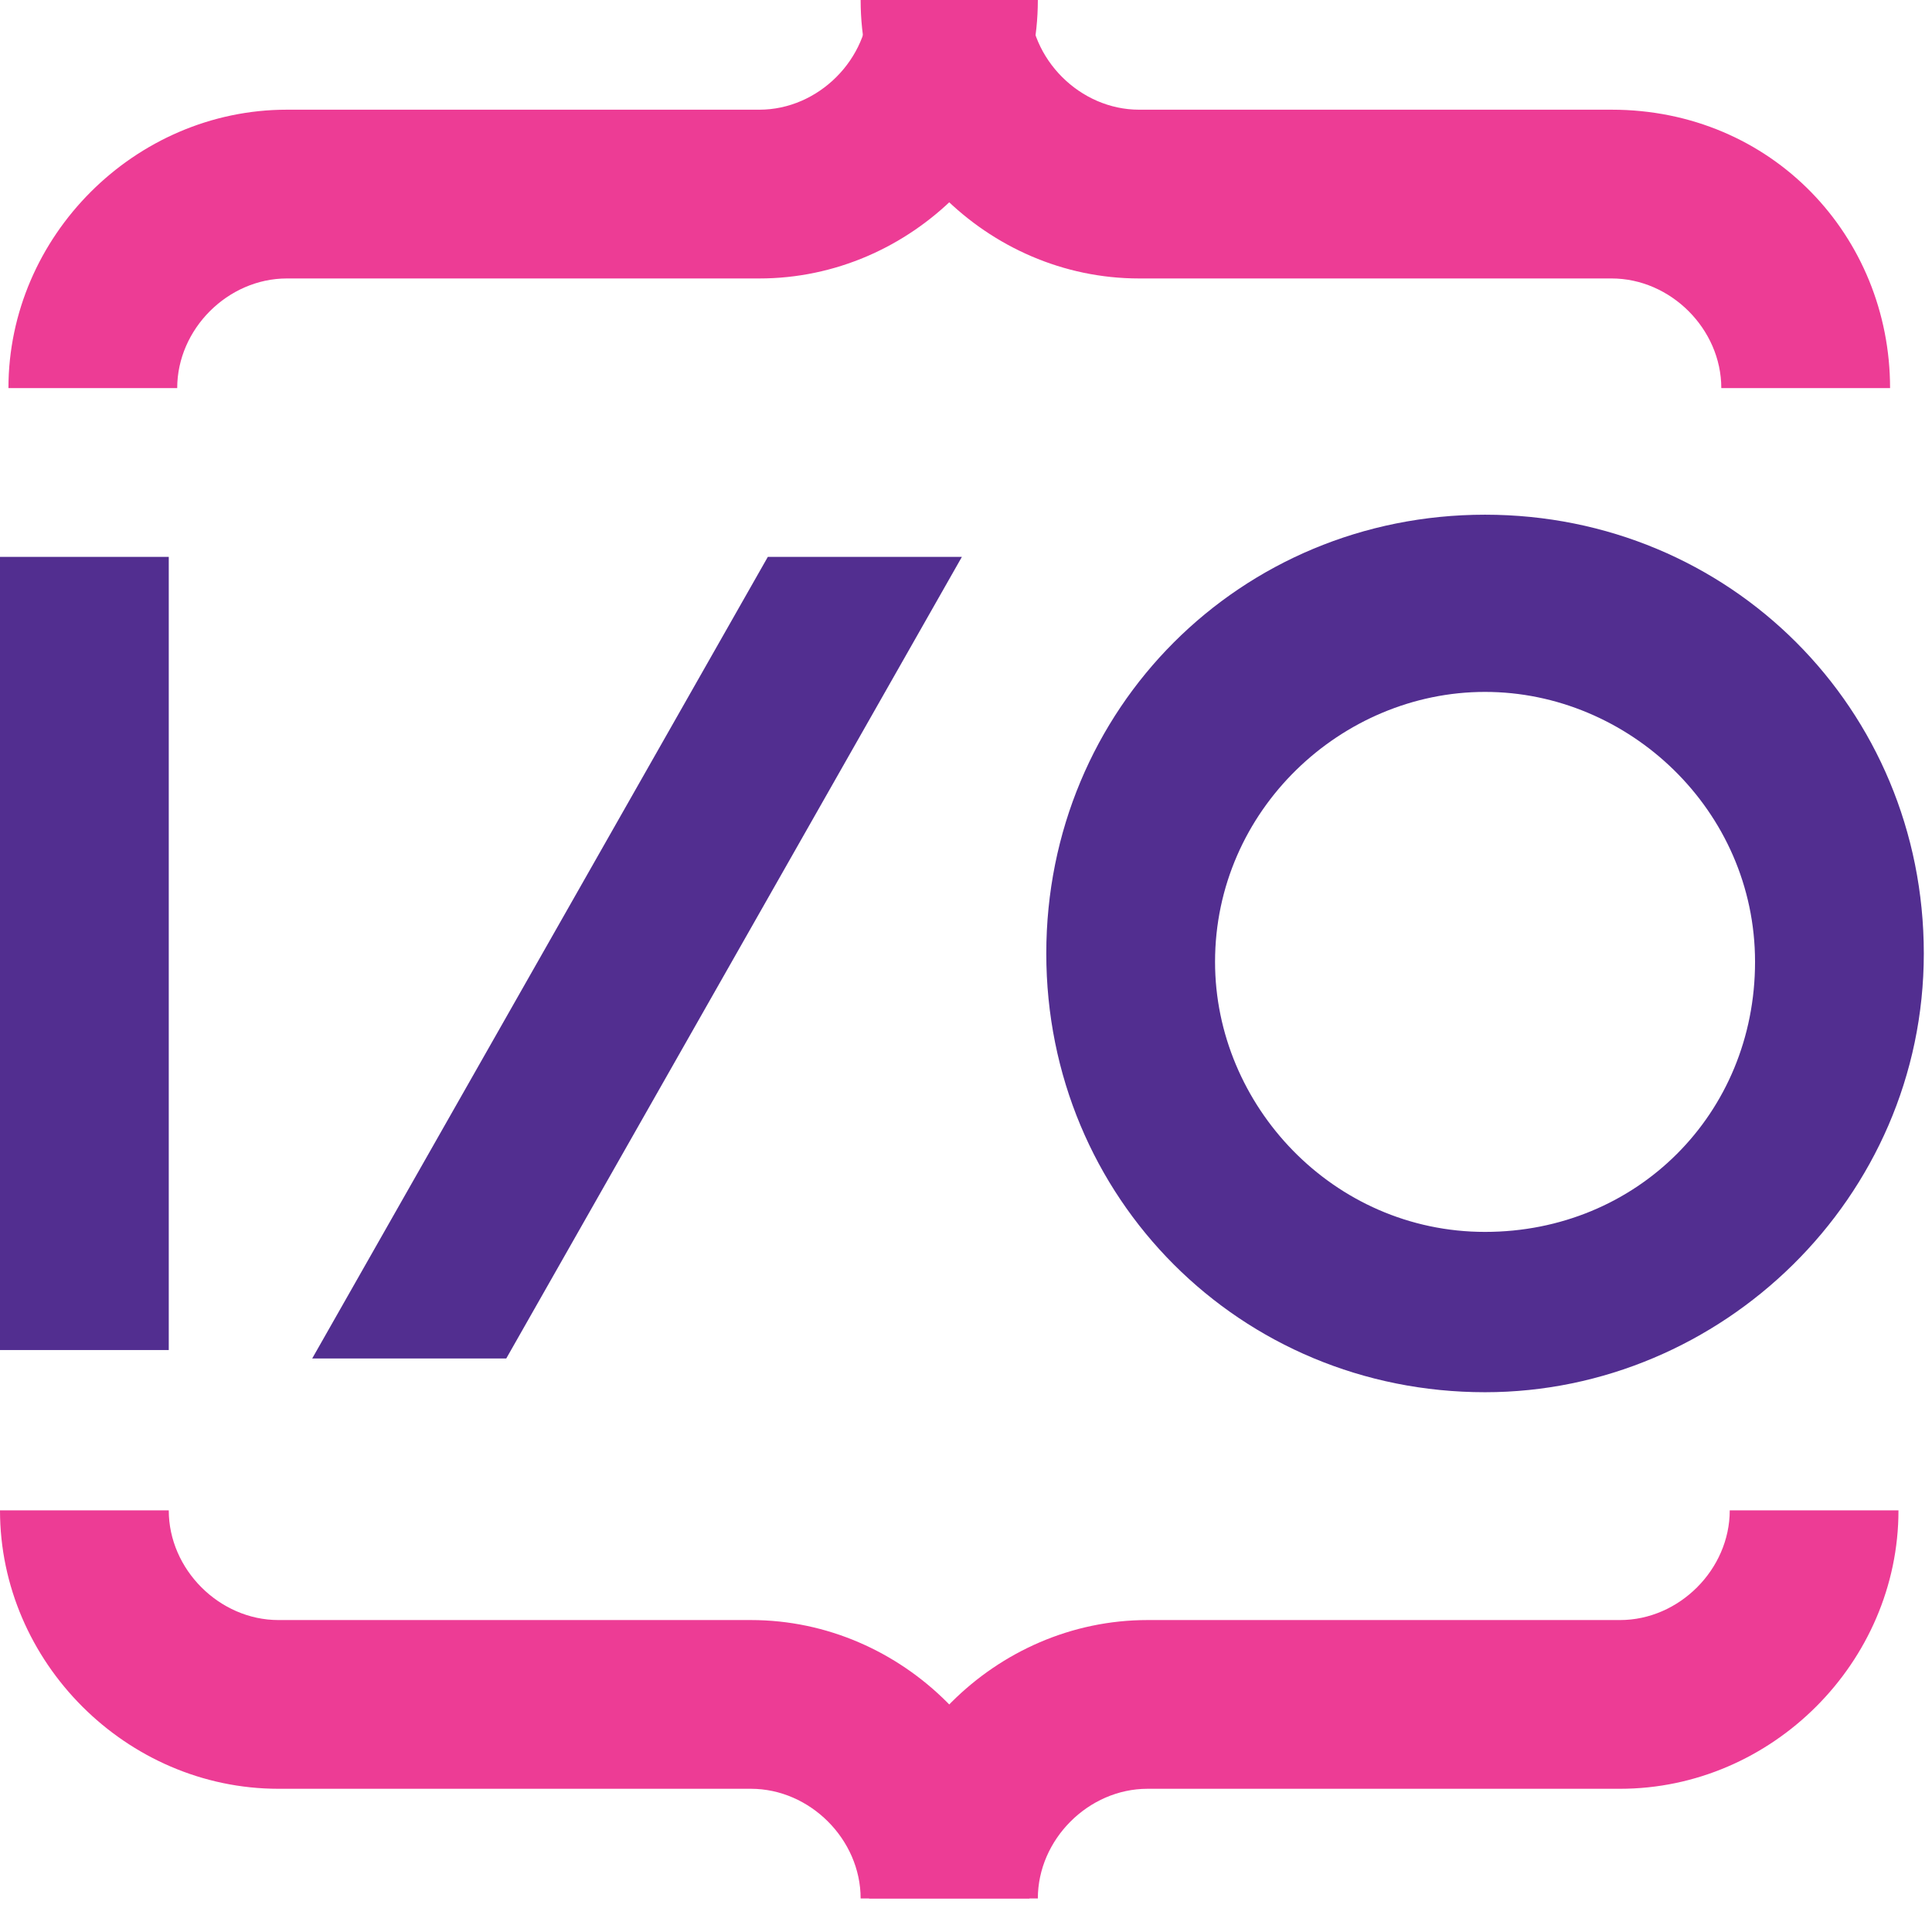 <svg width="54" height="54" viewBox="0 0 54 54" fill="none" xmlns="http://www.w3.org/2000/svg">
<path d="M4.717 15.565H0V37.734H4.717V15.565Z" fill="#522E90"/>
<path d="M41.507 38.913C34.668 38.913 29.244 33.489 29.244 26.65C29.244 19.81 34.668 14.386 41.507 14.386C48.347 14.386 53.771 19.81 53.771 26.65C53.771 33.489 48.111 38.913 41.507 38.913ZM41.507 19.339C37.498 19.339 33.961 22.64 33.961 26.885C33.961 30.895 37.262 34.432 41.507 34.432C45.752 34.432 49.054 31.131 49.054 26.885C49.054 22.64 45.517 19.339 41.507 19.339Z" fill="#522E90"/>
<path d="M4.953 10.848H0.236C0.236 6.603 3.773 3.066 8.018 3.066H21.225C22.876 3.066 24.291 1.651 24.291 -3.8147e-06H29.008C29.008 4.245 25.47 7.783 21.225 7.783H8.018C6.368 7.783 4.953 9.198 4.953 10.848Z" fill="#ED3C95"/>
<path d="M52.828 10.848H48.111C48.111 9.198 46.696 7.783 45.045 7.783H31.838C27.593 7.783 24.055 4.245 24.055 -3.8147e-06H28.772C28.772 1.651 30.187 3.066 31.838 3.066H45.045C49.526 3.066 52.828 6.603 52.828 10.848Z" fill="#ED3C95"/>
<path d="M29.008 53.063H24.291C24.291 48.818 27.829 45.281 32.074 45.281H45.281C46.932 45.281 48.347 43.866 48.347 42.215H53.063C53.063 46.46 49.526 49.997 45.281 49.997H32.074C30.423 49.997 29.008 51.413 29.008 53.063Z" fill="#ED3C95"/>
<path d="M28.772 53.063H24.055C24.055 51.413 22.64 49.997 20.989 49.997H7.783C3.538 49.997 0 46.46 0 42.215H4.717C4.717 43.866 6.132 45.281 7.783 45.281H20.989C25.235 45.281 28.772 48.818 28.772 53.063Z" fill="#ED3C95"/>
<path d="M21.461 15.565L8.726 37.97H14.15L26.885 15.565H21.461Z" fill="#522E90"/>
</svg>
